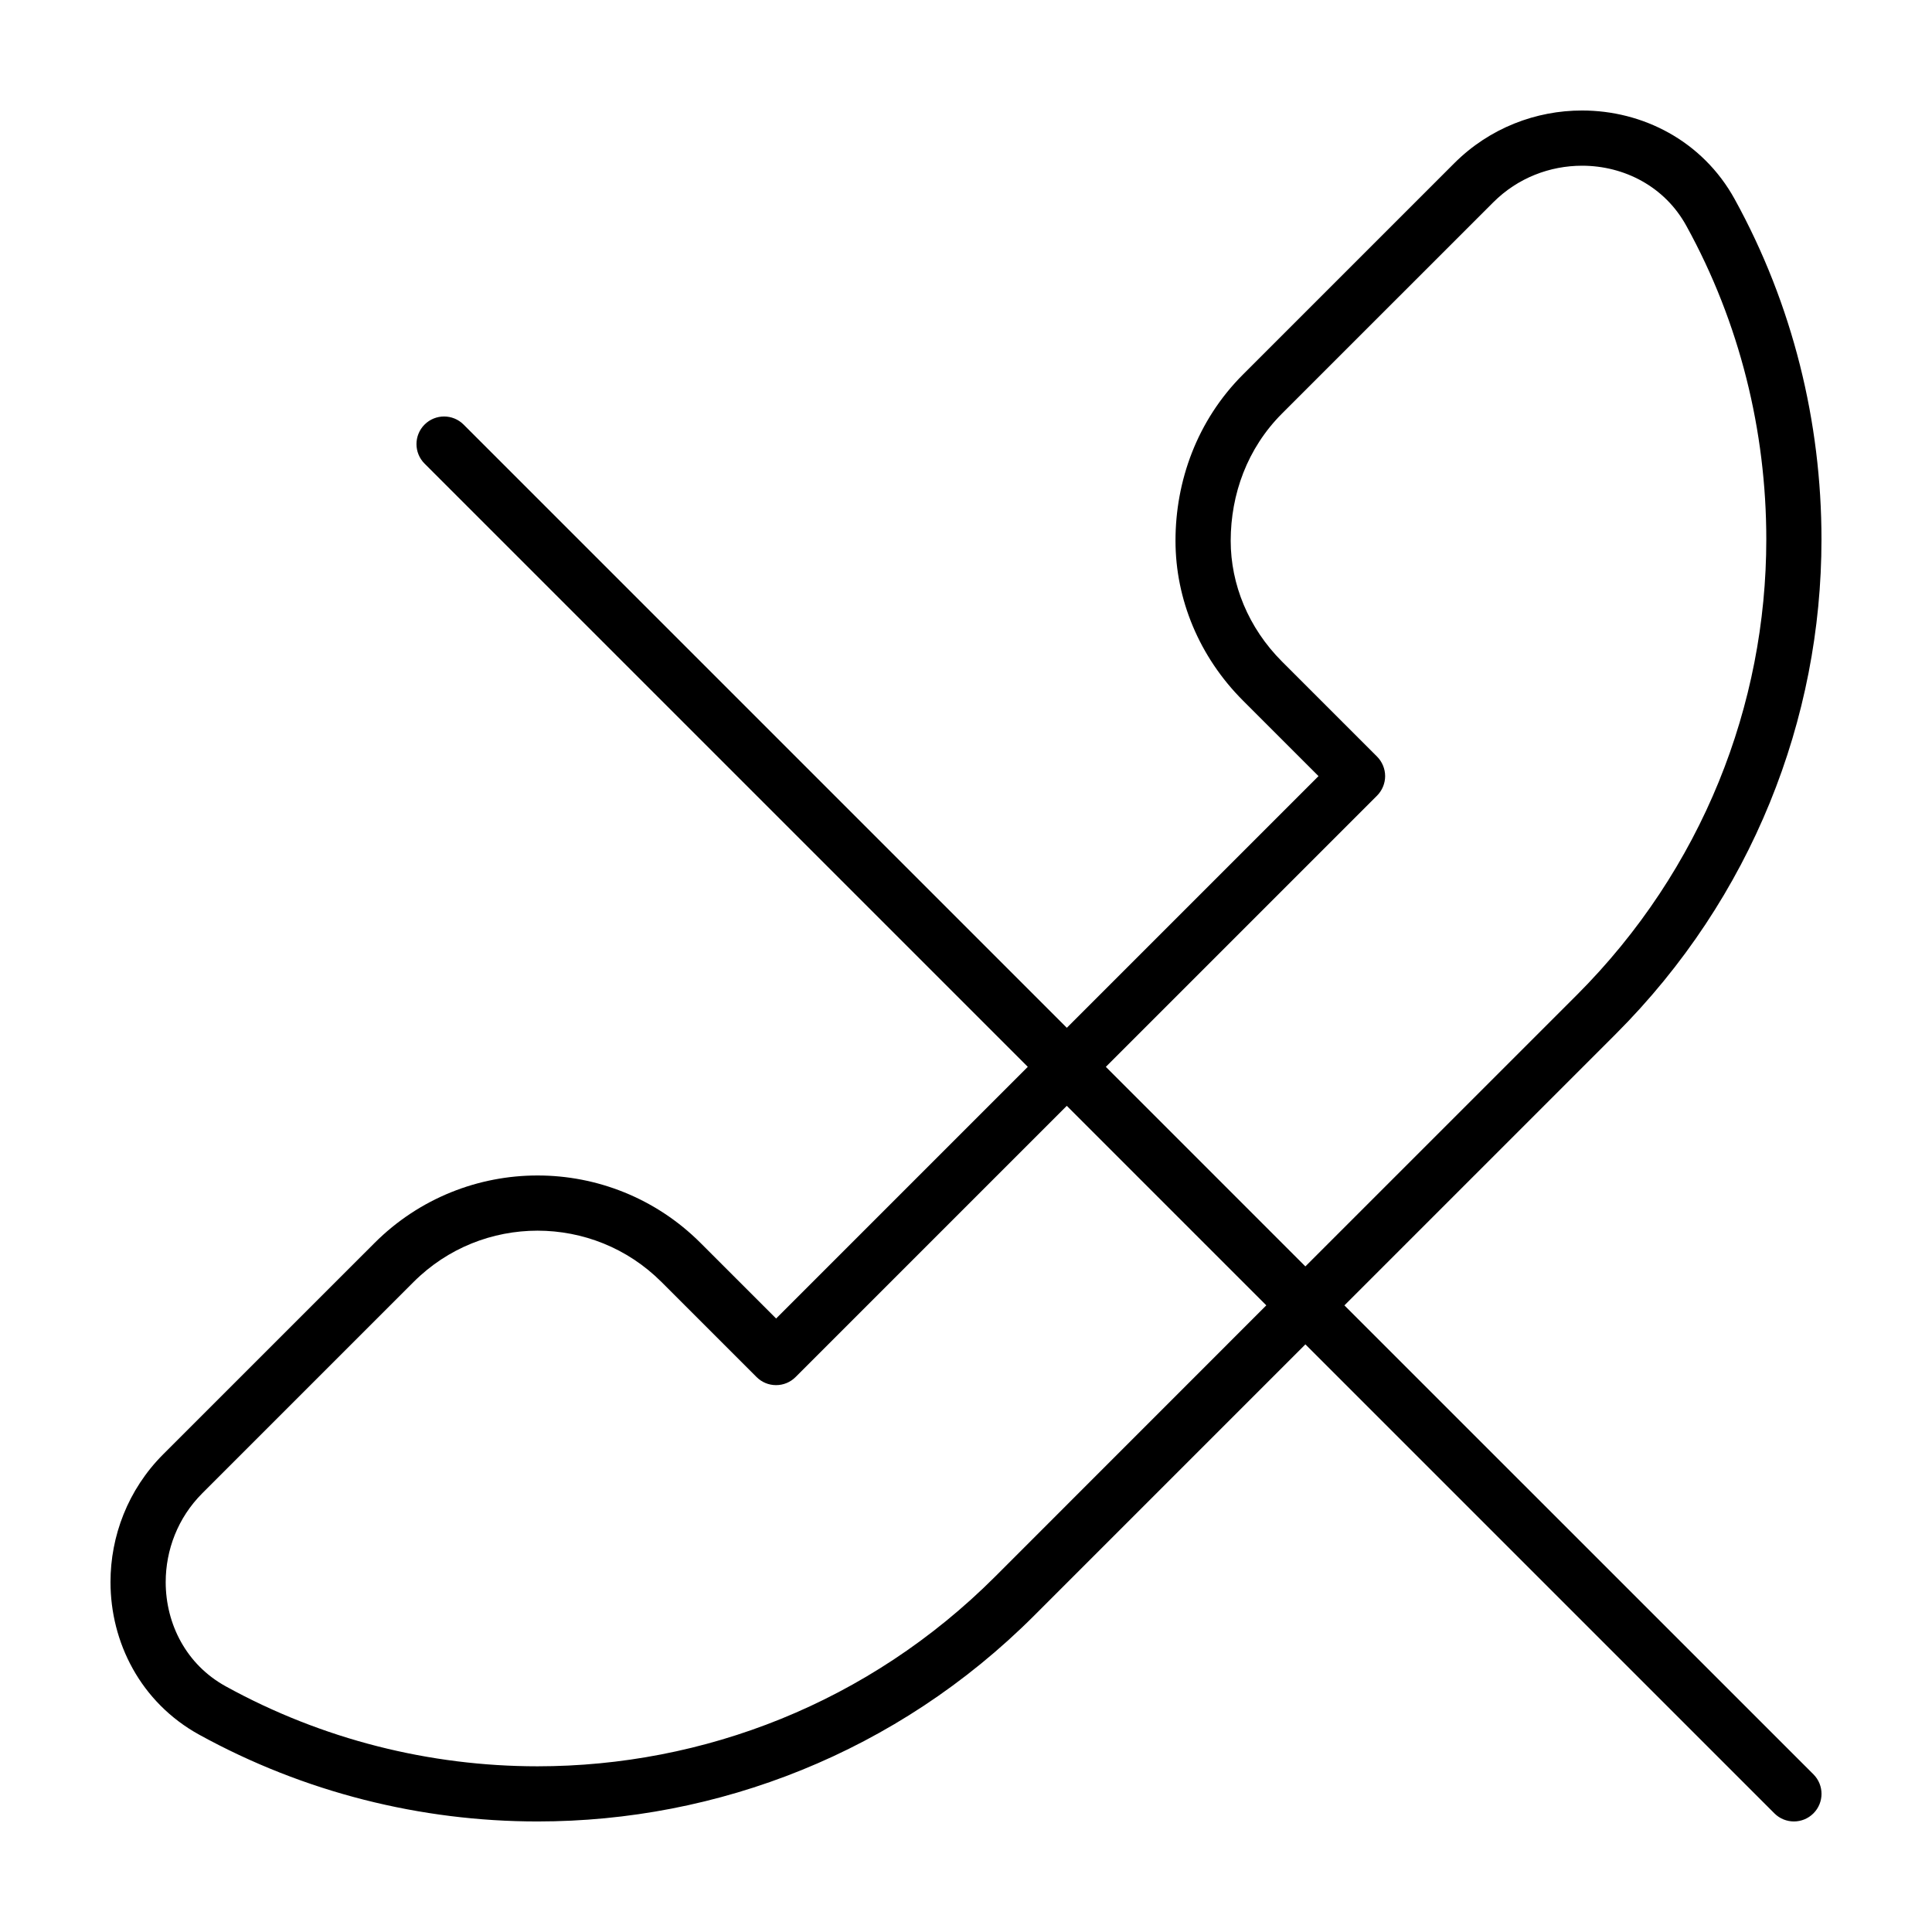 <?xml version="1.0" encoding="UTF-8"?>
<!-- Uploaded to: SVG Repo, www.svgrepo.com, Generator: SVG Repo Mixer Tools -->
<svg fill="#000000" width="800px" height="800px" version="1.1" viewBox="144 144 512 512" xmlns="http://www.w3.org/2000/svg">
 <path d="m500.28 489.94 71.875-71.875c36.219-36.207 54.562-83.66 54.555-131.12 0-31.055-7.578-62.156-23.004-90.168-4.242-7.715-10.402-13.652-17.457-17.582-7.062-3.938-15-5.91-22.988-5.91-12.121-0.012-24.48 4.582-33.879 13.988l-55.969 55.969c-12.219 12.207-17.906 28.305-17.895 44.074 0 15.457 6.266 30.73 17.891 42.355l20.008 20.008-66.699 66.699-159.86-159.86c-2.856-2.856-7.488-2.856-10.344 0s-2.856 7.488 0 10.344l159.86 159.86-66.695 66.699-20.008-20.008c-11.914-11.922-27.598-17.91-43.211-17.898-15.613-0.012-31.301 5.981-43.211 17.898l-55.977 55.969c-9.406 9.402-13.996 21.754-13.988 33.875 0 7.984 1.977 15.926 5.91 22.984 3.93 7.055 9.863 13.215 17.578 17.461 27.855 15.336 58.773 23.004 89.688 23.004 47.602 0.012 95.262-18.203 131.61-54.559l71.875-71.875 124.29 124.29c2.856 2.856 7.488 2.856 10.344 0 2.856-2.856 2.856-7.488 0-10.344zm-92.555 71.875c-33.539 33.527-77.371 50.266-121.27 50.273-28.496 0-56.984-7.07-82.625-21.191-5.269-2.906-9.184-6.988-11.863-11.773-2.672-4.781-4.055-10.281-4.055-15.859 0.012-8.484 3.18-17.008 9.703-23.539l55.969-55.969c9.094-9.094 20.949-13.609 32.867-13.617 11.922 0.012 23.773 4.523 32.867 13.617l25.18 25.176c1.379 1.379 3.219 2.141 5.168 2.141s3.789-0.762 5.168-2.141l71.875-71.875 52.875 52.875zm29.336-135.09 71.875-71.875c1.359-1.367 2.141-3.246 2.141-5.168 0-1.926-0.781-3.809-2.141-5.176l-25.18-25.18c-8.949-8.953-13.609-20.512-13.609-32.012 0.016-12.34 4.379-24.496 13.609-33.73l55.969-55.961c6.531-6.531 15.047-9.699 23.539-9.707 5.57 0 11.074 1.387 15.859 4.062 4.785 2.68 8.867 6.594 11.773 11.863 14.199 25.77 21.191 54.43 21.191 83.113-0.004 43.715-16.852 87.355-50.273 120.79l-71.879 71.867z"/>
</svg>